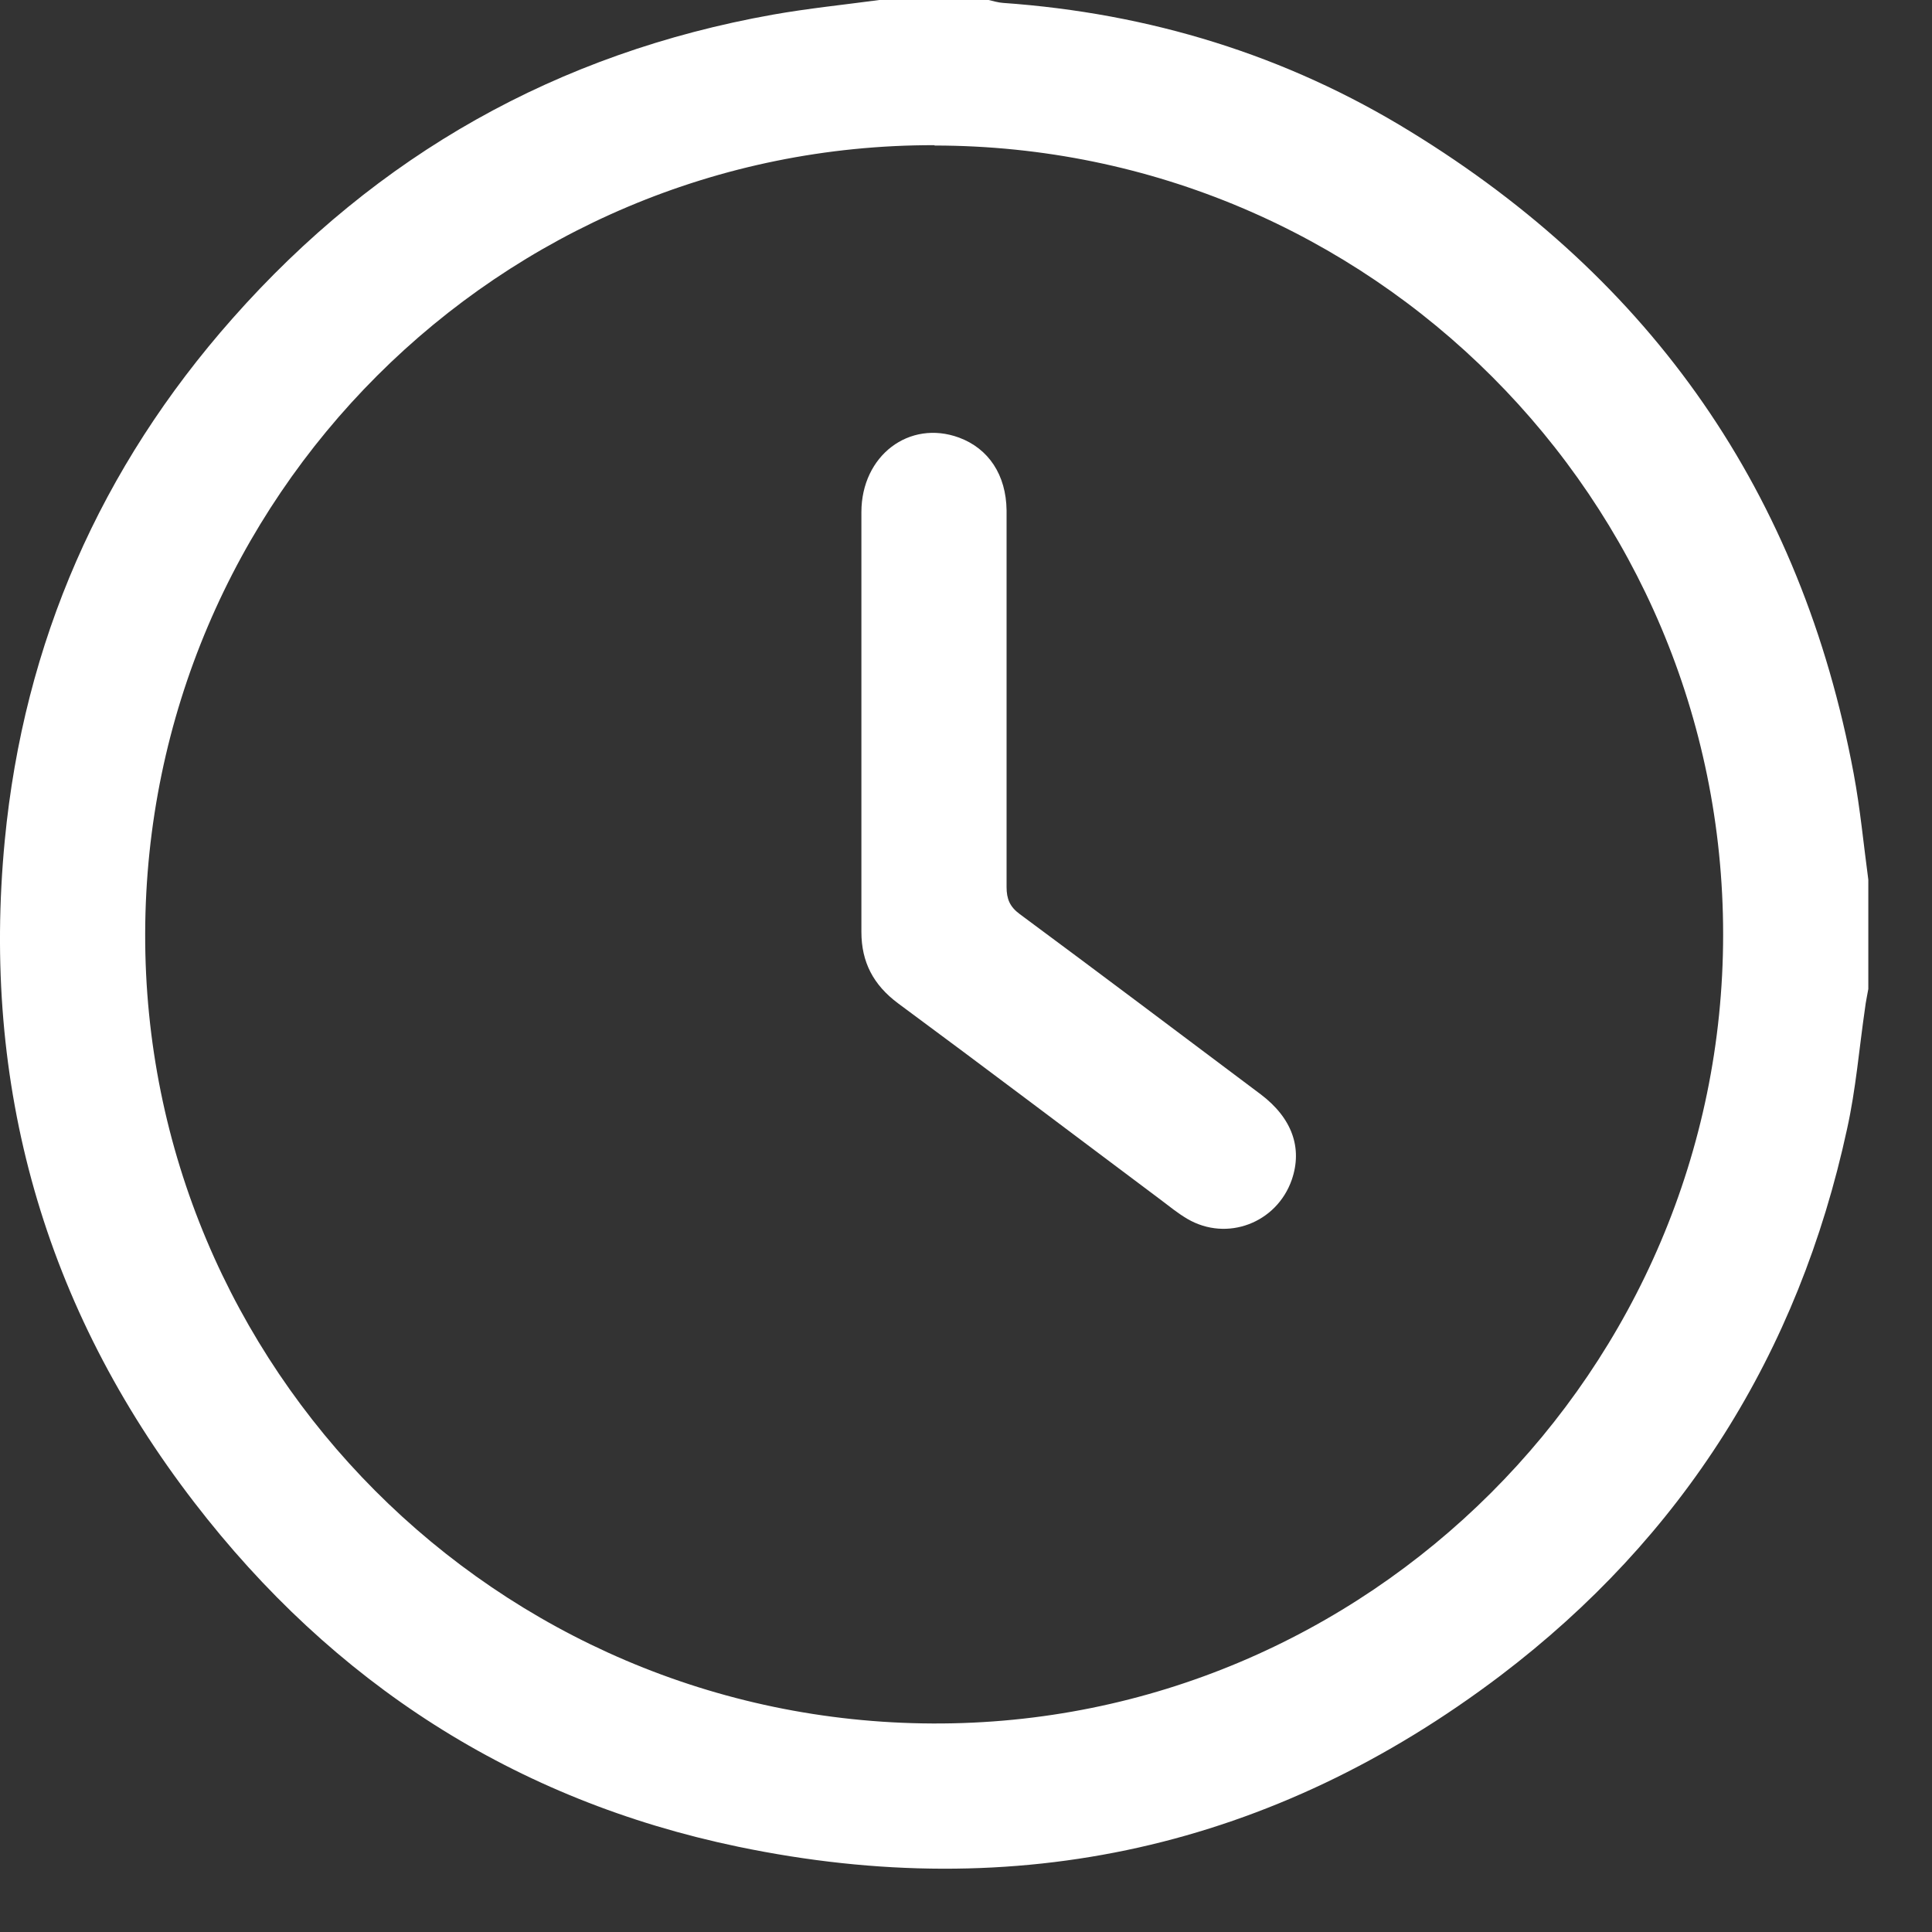 <?xml version="1.0" encoding="UTF-8"?> <svg xmlns="http://www.w3.org/2000/svg" width="28" height="28" viewBox="0 0 28 28" fill="none"><rect x="0" y="0" width="28" height="28" fill="#333333" stroke="none"/><path d="M12.744 0C13.274 0 13.803 0 14.328 0C14.397 0.016 14.466 0.037 14.535 0.042C16.654 0.191 18.636 0.795 20.443 1.908C23.951 4.059 26.107 7.153 26.865 11.212C26.96 11.721 27.008 12.235 27.077 12.749V14.333C27.061 14.428 27.04 14.518 27.029 14.614C26.944 15.197 26.897 15.785 26.769 16.362C26.065 19.616 24.39 22.276 21.746 24.284C18.45 26.78 14.741 27.606 10.698 26.764C7.461 26.091 4.827 24.39 2.814 21.772C0.636 18.943 -0.27 15.727 0.069 12.182C0.345 9.31 1.457 6.777 3.37 4.615C5.469 2.241 8.081 0.768 11.202 0.212C11.71 0.122 12.23 0.069 12.744 0ZM13.544 2.104C7.244 2.093 2.12 7.212 2.104 13.528C2.088 19.823 7.201 24.952 13.517 24.978C19.817 25.005 24.973 19.854 24.973 13.543C24.973 7.233 19.86 2.114 13.544 2.109V2.104Z" fill="white"></path><path d="M14.588 10.131C14.588 11.037 14.588 11.948 14.588 12.855C14.588 13.029 14.635 13.141 14.778 13.247C15.944 14.11 17.105 14.985 18.27 15.859C18.726 16.203 18.88 16.638 18.721 17.099C18.503 17.724 17.783 18 17.21 17.666C17.073 17.586 16.951 17.486 16.824 17.39C15.557 16.442 14.291 15.483 13.014 14.54C12.659 14.275 12.484 13.946 12.484 13.506C12.484 11.477 12.484 9.453 12.484 7.423C12.484 6.602 13.178 6.078 13.899 6.342C14.328 6.501 14.582 6.883 14.588 7.397C14.588 8.303 14.588 9.214 14.588 10.12V10.131Z" fill="white"></path></svg> 
